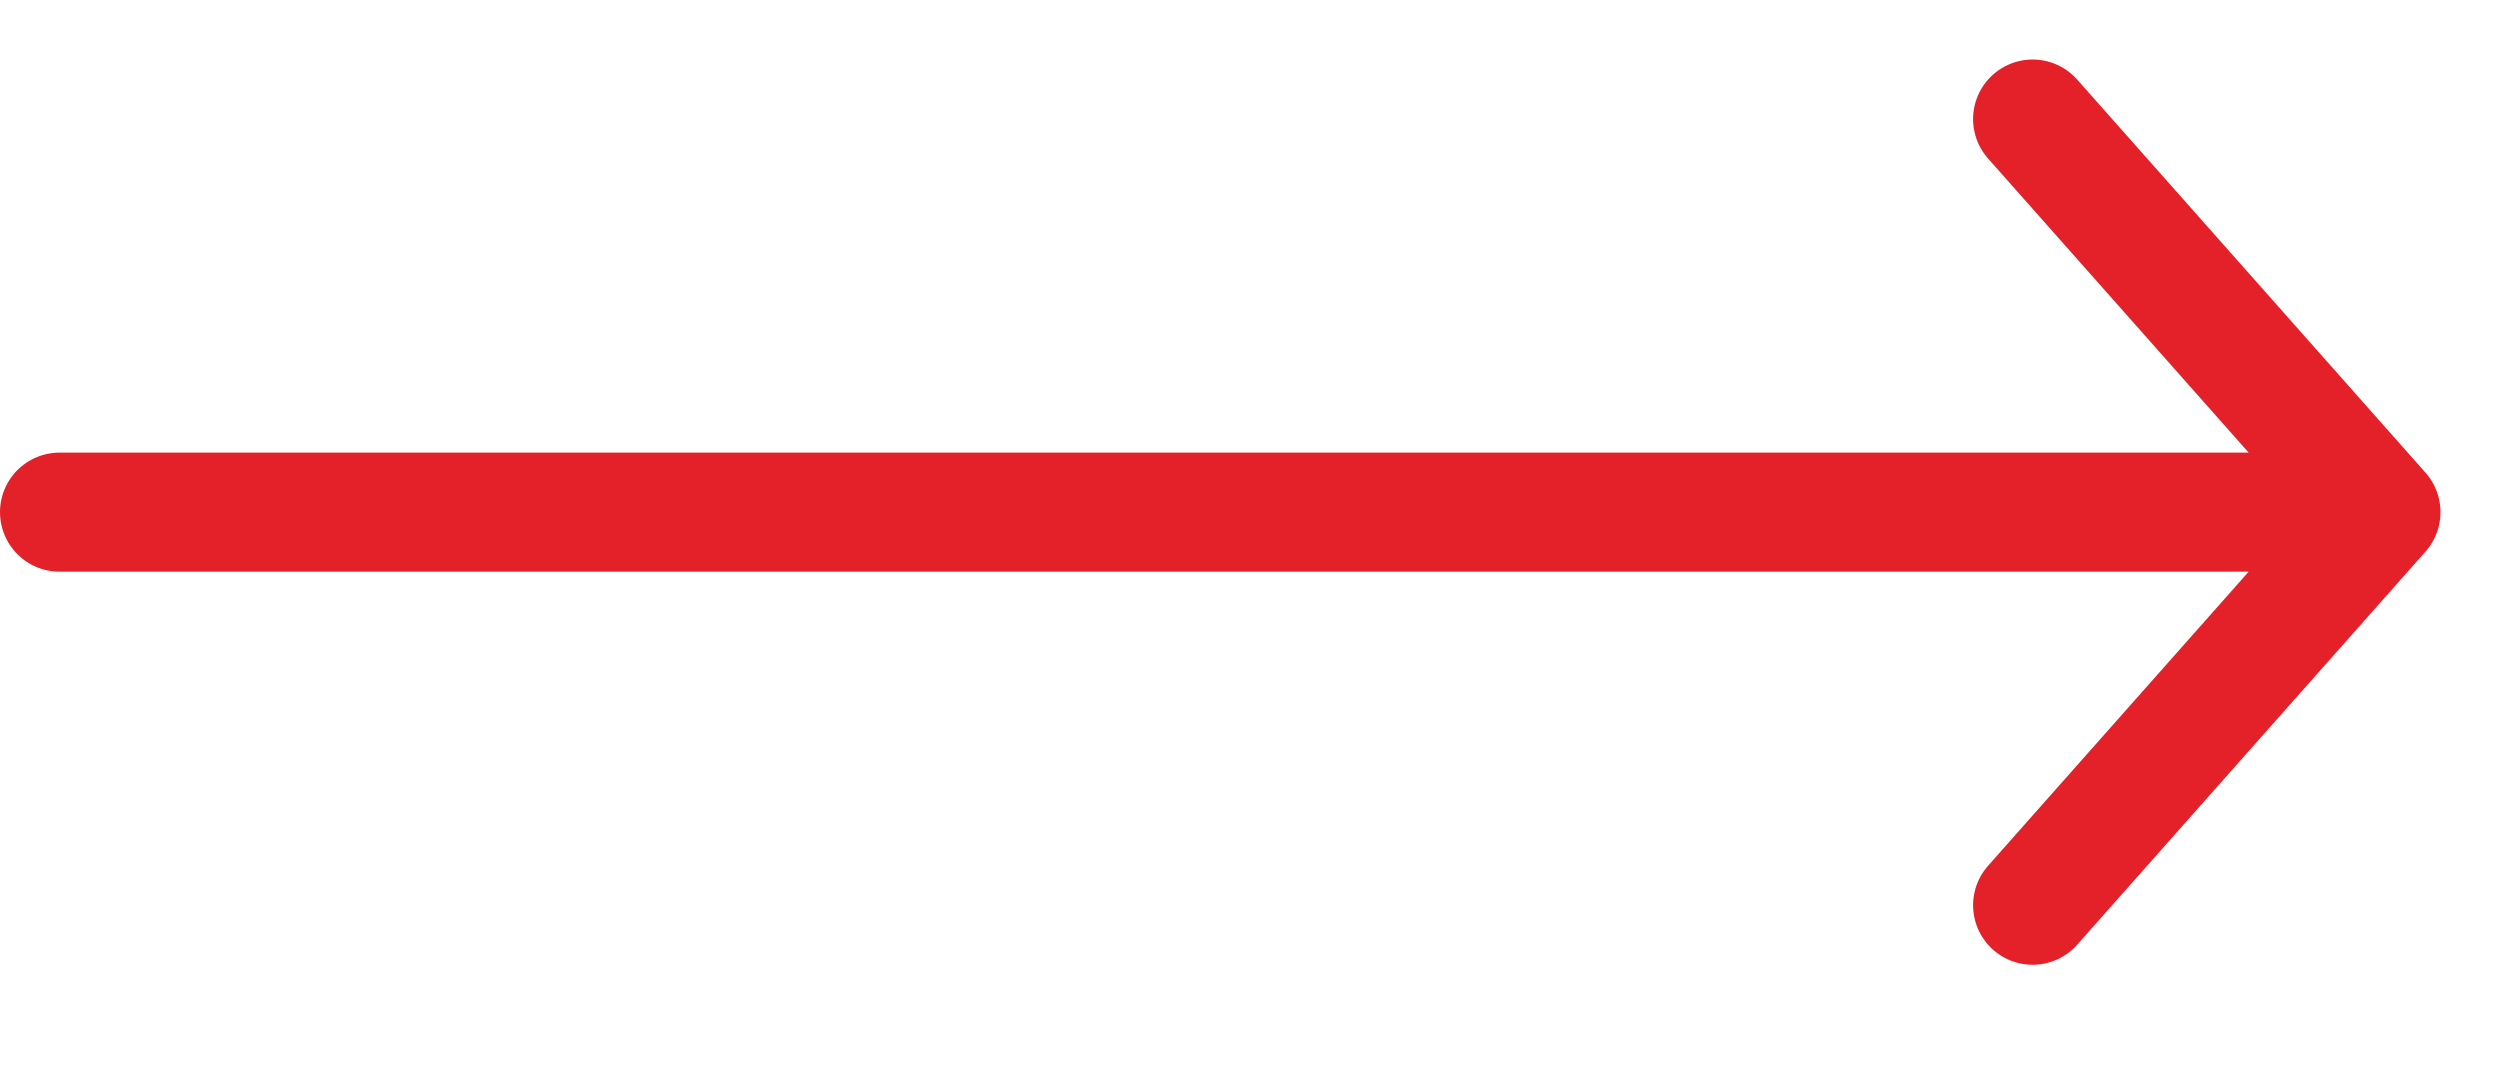 <svg width="21" height="9" viewBox="0 0 21 9" fill="none" xmlns="http://www.w3.org/2000/svg">
<path d="M17.074 1L20 4.302L17.074 7.604M19.594 4.302H0.5" stroke="#E42028" stroke-linecap="round" stroke-linejoin="round"/>
</svg>
